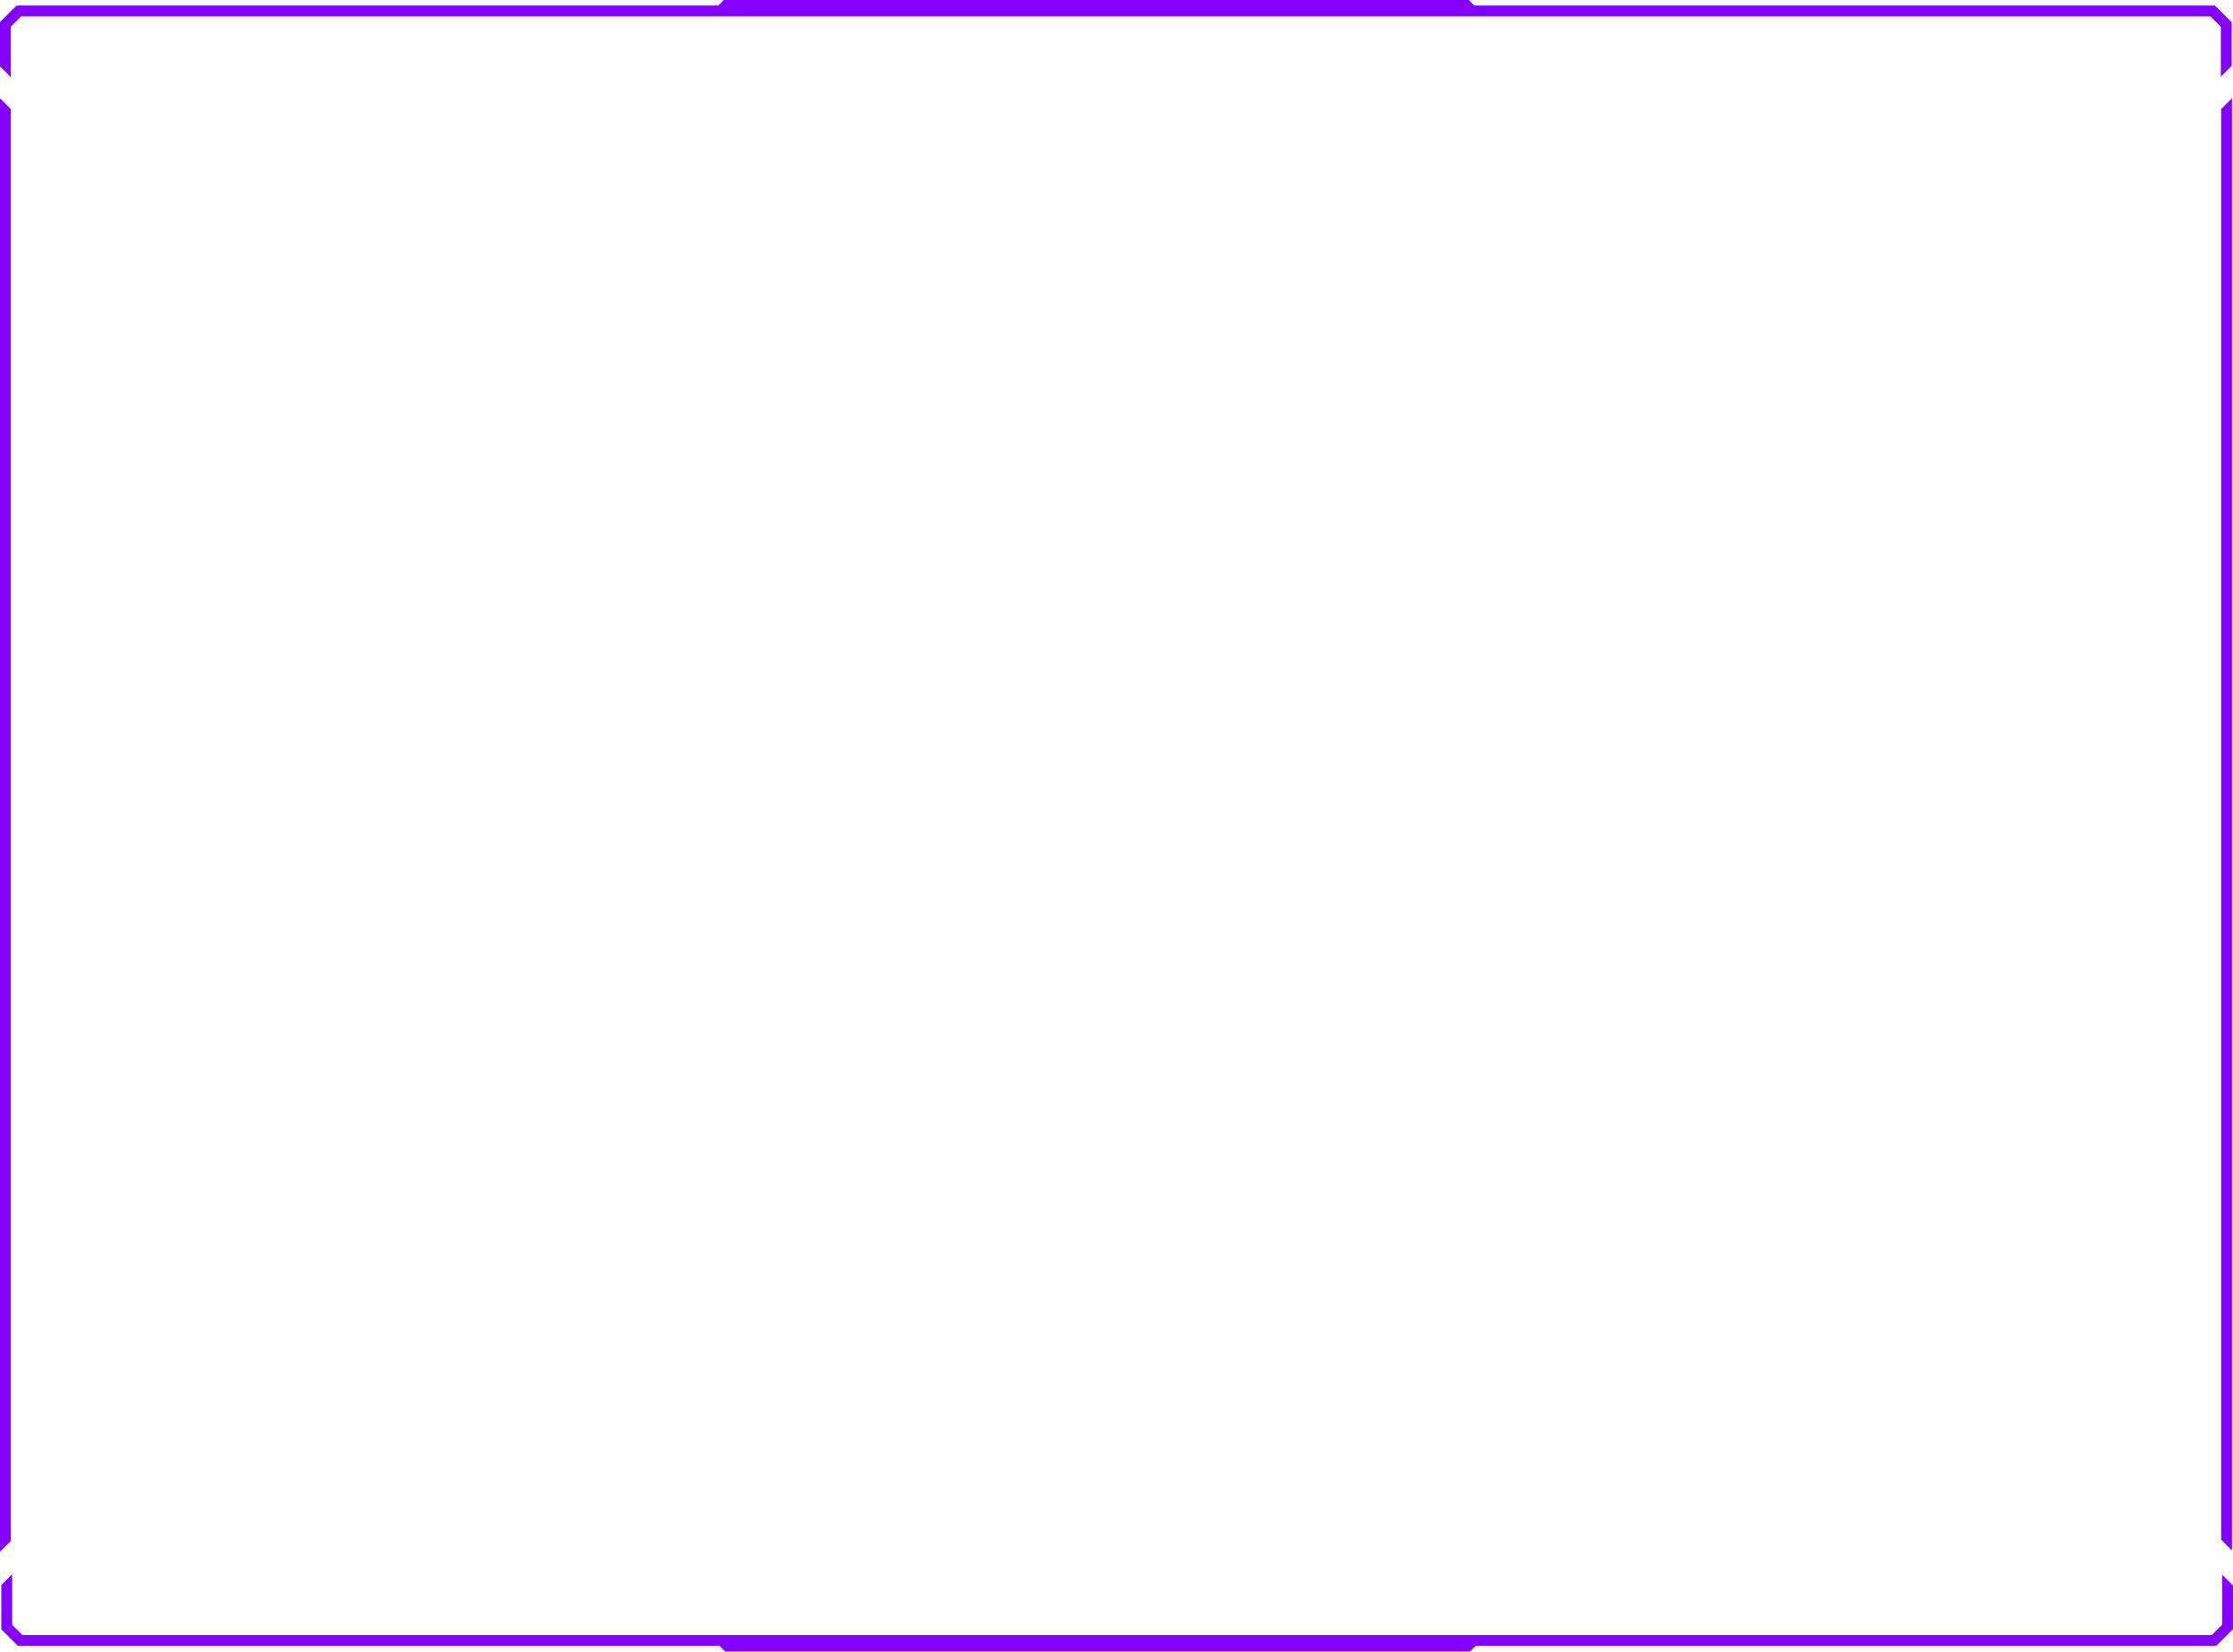 <svg width="1692" height="1252" viewBox="0 0 1692 1252" fill="none" xmlns="http://www.w3.org/2000/svg">
<path d="M1689.71 49.801L1690 49.508V49.094V17.734V17.32L1689.71 17.027L1678.18 5.502L1677.89 5.209H1677.47H1116.68L1112.77 1.293L1112.47 1H1112.06H549.275H548.861L548.568 1.293C547.993 1.867 547.506 2.354 547.044 2.814C546.27 3.587 545.568 4.287 544.65 5.209H13.382H12.968L12.675 5.502L1.293 16.884L1 17.177V17.591V49.447V49.863L1.295 50.156C2.944 51.797 3.86 52.713 5.5 54.362L7.209 56.08V53.657V19.748L15.539 11.419H1675.32L1683.79 19.891V53.303V55.7L1685.49 54.014C1686.05 53.459 1686.53 52.98 1686.98 52.531C1687.19 52.318 1687.4 52.111 1687.6 51.908C1688.02 51.491 1688.44 51.069 1688.91 50.603C1689.16 50.35 1689.42 50.085 1689.71 49.801Z" fill="#8400FF" stroke="#8400FF" stroke-width="2"/>
<path d="M1 1171.3V1173.72L2.707 1172.01L4.812 1169.9L6.916 1167.8L7.209 1167.51V1167.09V83.543V83.129L6.916 82.836L4.812 80.731L2.707 78.626L1 76.919V79.334V1171.29V1171.3Z" fill="#8400FF" stroke="#8400FF" stroke-width="2"/>
<path d="M1688.5 1171.01L1690.21 1172.72V1170.3V1170.29V79.334V76.919L1688.5 78.626L1686.4 80.731L1684.29 82.836L1684 83.129V83.543V1166.09V1166.51L1684.29 1166.8L1686.4 1168.9L1688.5 1171.01Z" fill="#8400FF" stroke="#8400FF" stroke-width="2"/>
<path d="M1691 1202.56V1202.15L1690.71 1201.86C1690.42 1201.57 1690.16 1201.31 1689.91 1201.05C1689.44 1200.59 1689.02 1200.17 1688.6 1199.75C1688.4 1199.55 1688.19 1199.34 1687.98 1199.13C1687.53 1198.68 1687.05 1198.2 1686.49 1197.64L1684.79 1195.96V1198.35V1231.77L1676.32 1240.24H16.539L8.209 1231.91V1198V1195.58L6.5 1197.29C4.86 1198.94 3.944 1199.86 2.295 1201.5L2 1201.79V1202.21V1234.07V1234.48L2.293 1234.77L13.675 1246.15L13.968 1246.45H14.382H545.65C546.568 1247.37 547.27 1248.07 548.044 1248.84C548.506 1249.3 548.993 1249.79 549.568 1250.36L549.861 1250.66H550.275H1113.06H1113.47L1113.77 1250.36L1117.68 1246.45H1678.47H1678.89L1679.18 1246.15L1690.71 1234.63L1691 1234.34V1233.92V1202.56Z" fill="#8400FF" stroke="#8400FF" stroke-width="2"/>
</svg>
